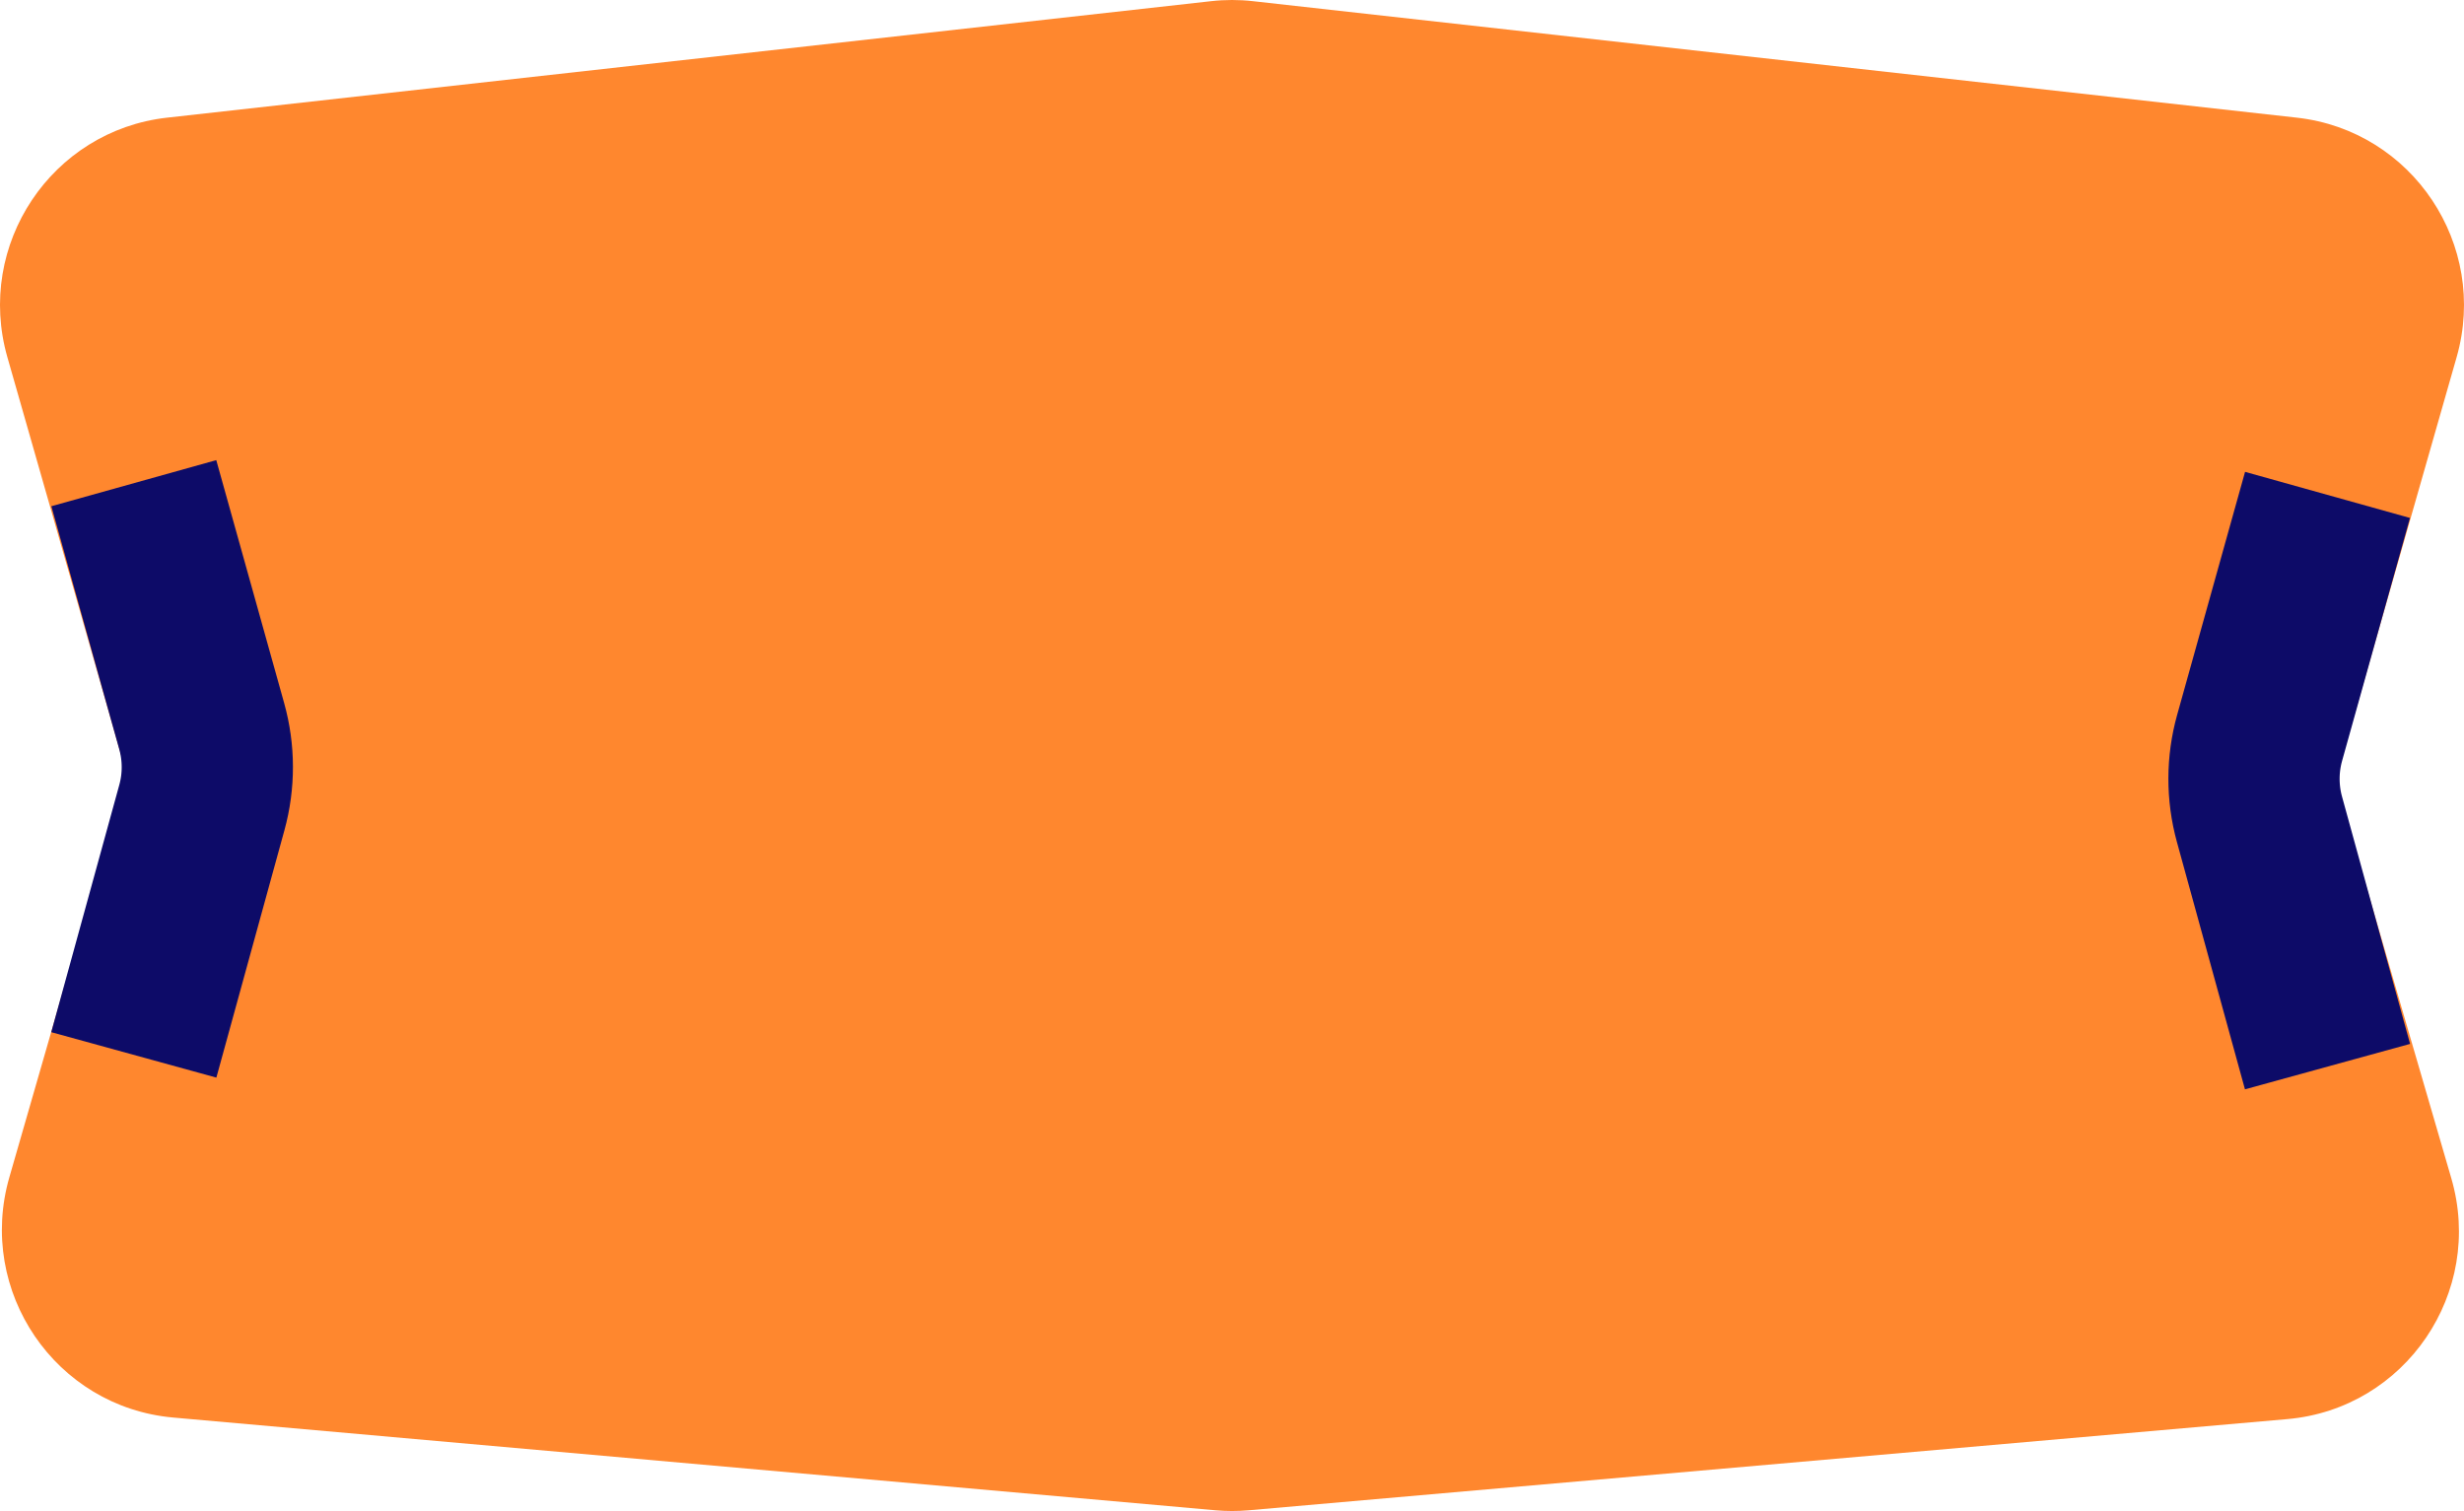 <?xml version="1.0" encoding="UTF-8"?> <svg xmlns="http://www.w3.org/2000/svg" width="318" height="195" viewBox="0 0 318 195" fill="none"><path d="M0.952 46.096L16.265 99.668L1.209 151.923C-3.031 166.64 7.16 181.586 22.357 182.937L156.875 194.905C158.288 195.03 159.712 195.032 161.125 194.908L295.206 183.137C310.445 181.799 320.657 166.794 316.36 152.049L301.42 100.774L317.048 46.097C321.192 31.603 311.349 16.85 296.425 15.185L161.677 0.149C159.898 -0.05 158.102 -0.05 156.323 0.149L21.575 15.183C6.651 16.85 -3.192 31.601 0.952 46.096Z" fill="#FF872E"></path><path d="M17.269 136.136L26.052 104.217C26.998 100.776 26.991 97.142 26.03 93.705L17.269 62.356" stroke="#0D0B68" stroke-width="22.1"></path><path d="M300.386 137.649L291.603 105.73C290.656 102.289 290.664 98.655 291.624 95.218L300.386 63.869" stroke="#0D0B68" stroke-width="22.1"></path></svg> 